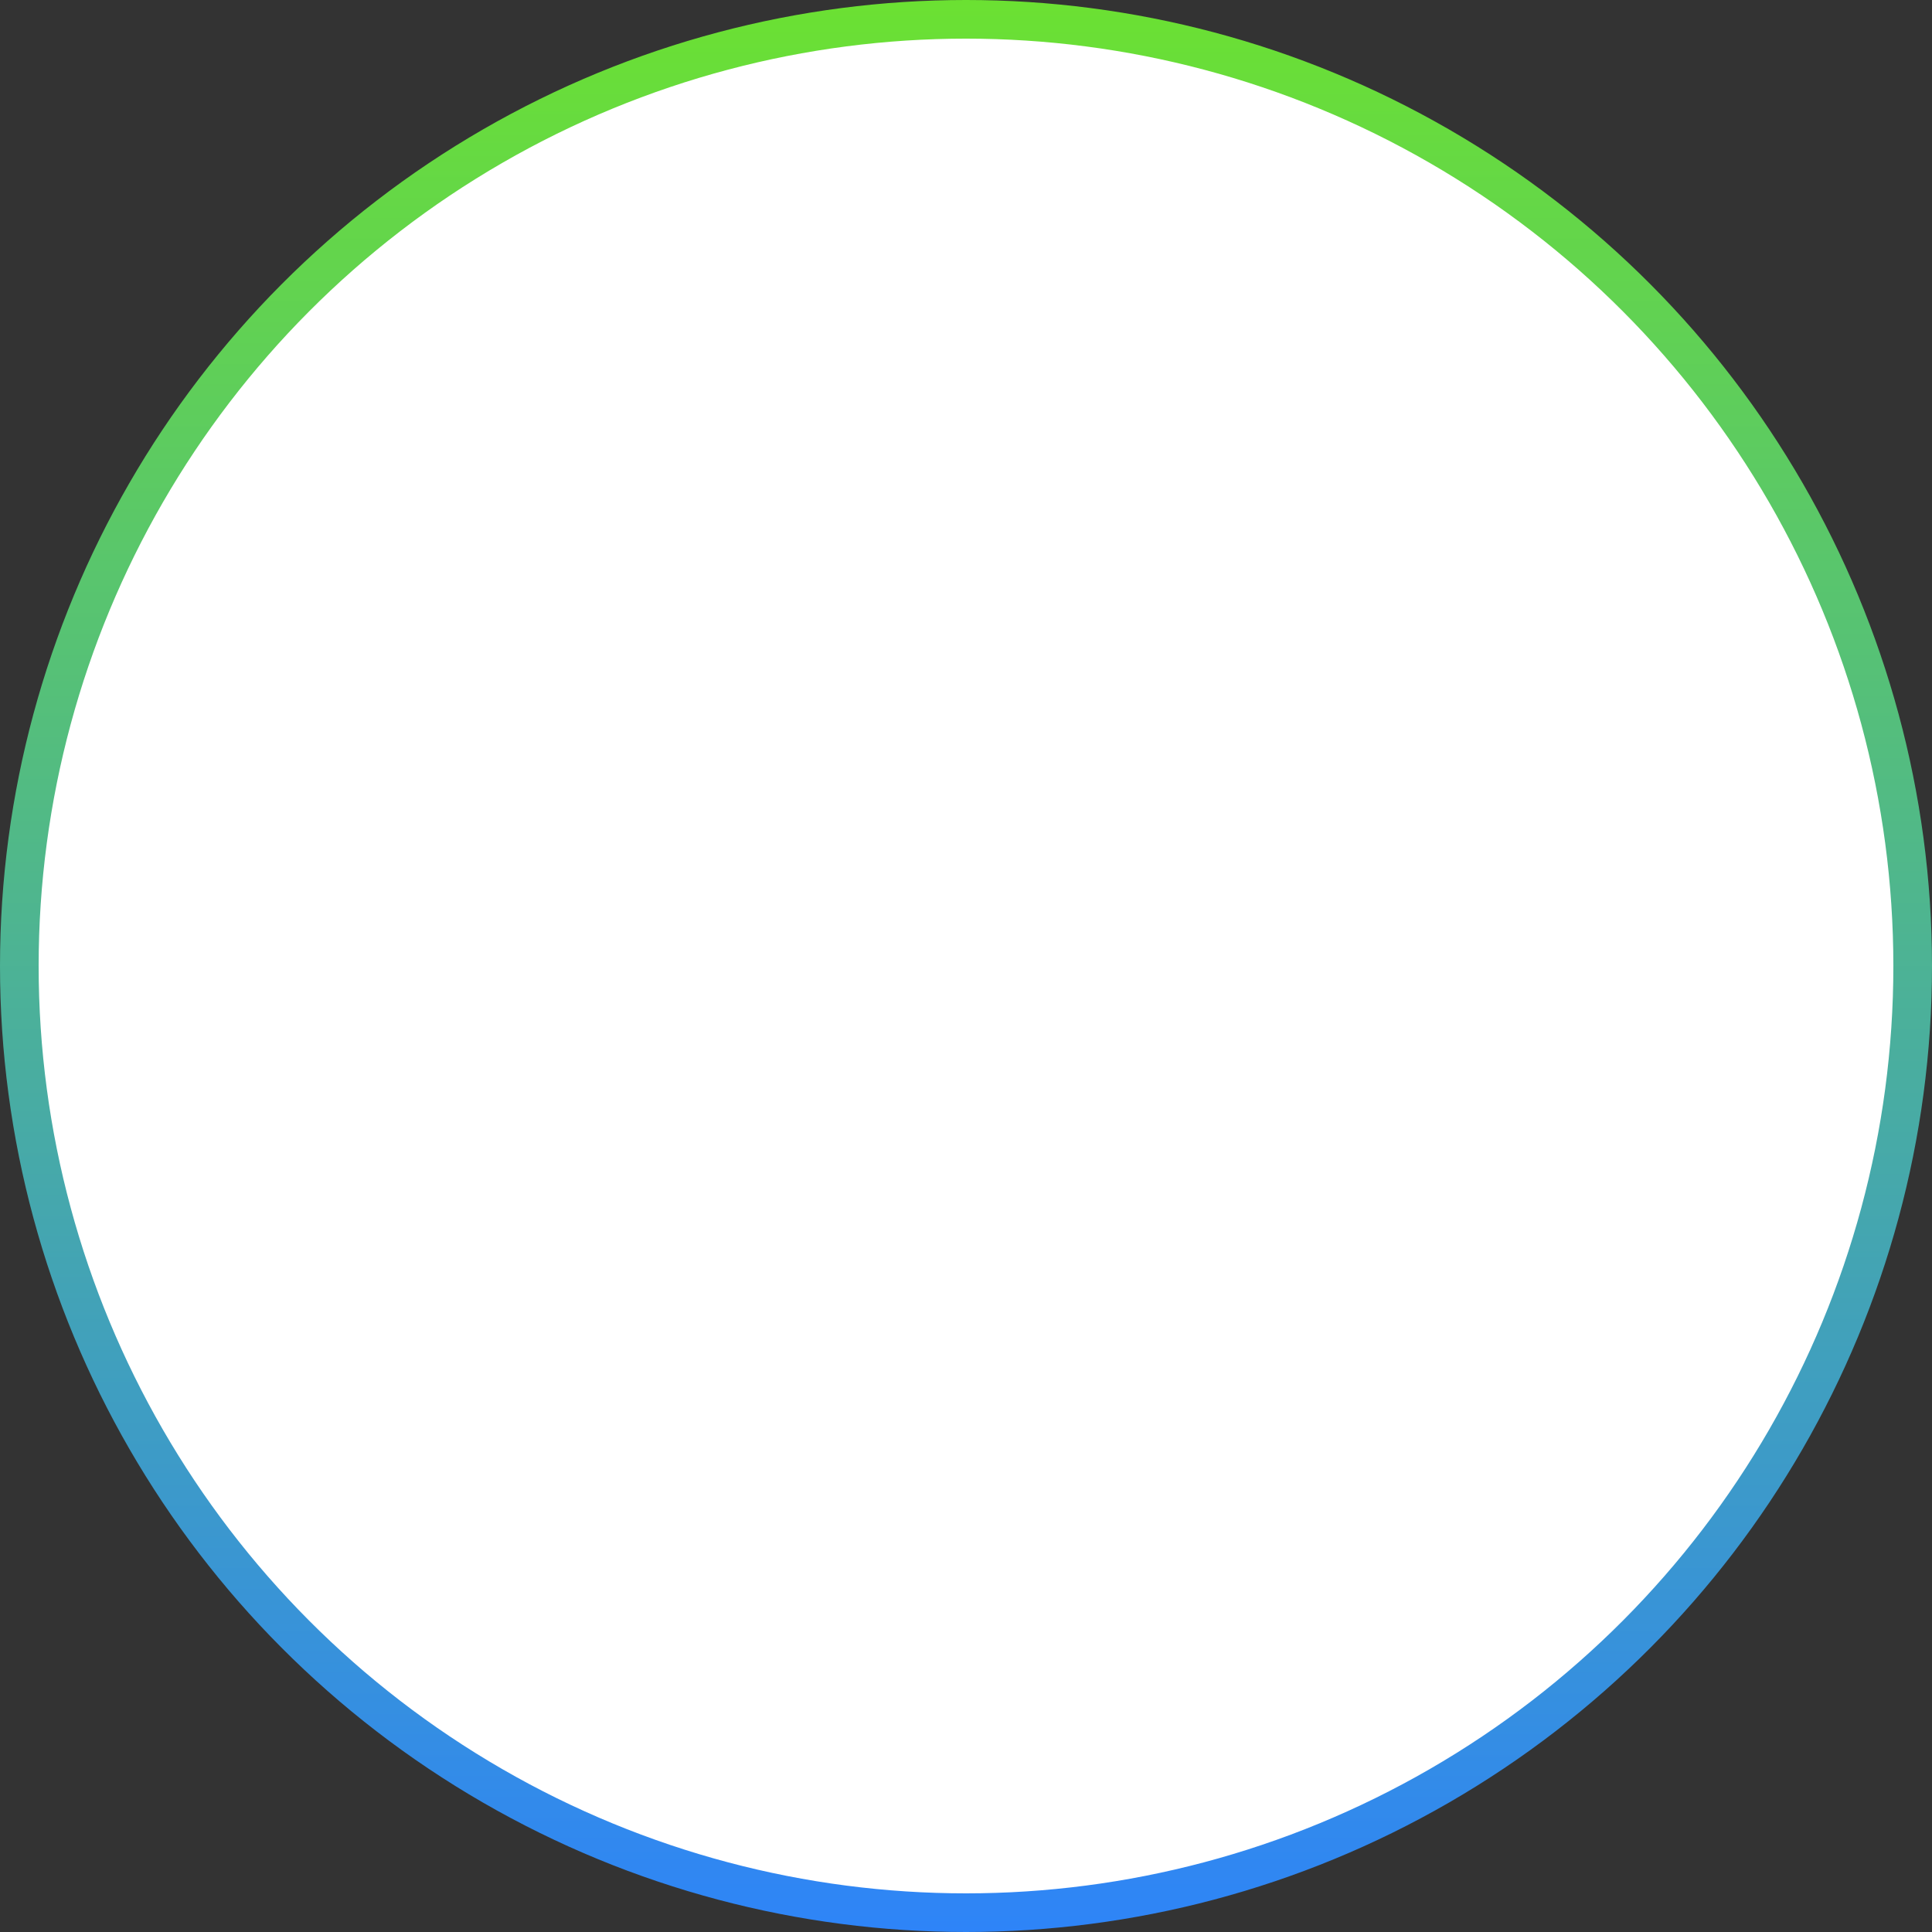 <svg width="64" height="64" viewBox="0 0 64 64" fill="none" xmlns="http://www.w3.org/2000/svg">
<rect x="0" y="0" width="64" height="64" fill="#333333" stroke="none"/>
<circle cx="32" cy="32" r="31.36" fill="white" stroke="url(#paint0_linear_607_7970)" stroke-width="1.28"/>
<defs>
<linearGradient id="paint0_linear_607_7970" x1="32" y1="0" x2="32" y2="64" gradientUnits="userSpaceOnUse">
<stop stop-color="#6BE132"/>
<stop offset="1" stop-color="#2E84F8"/>
<stop offset="1" stop-color="#2E85F7"/>
</linearGradient>
</defs>
</svg>
